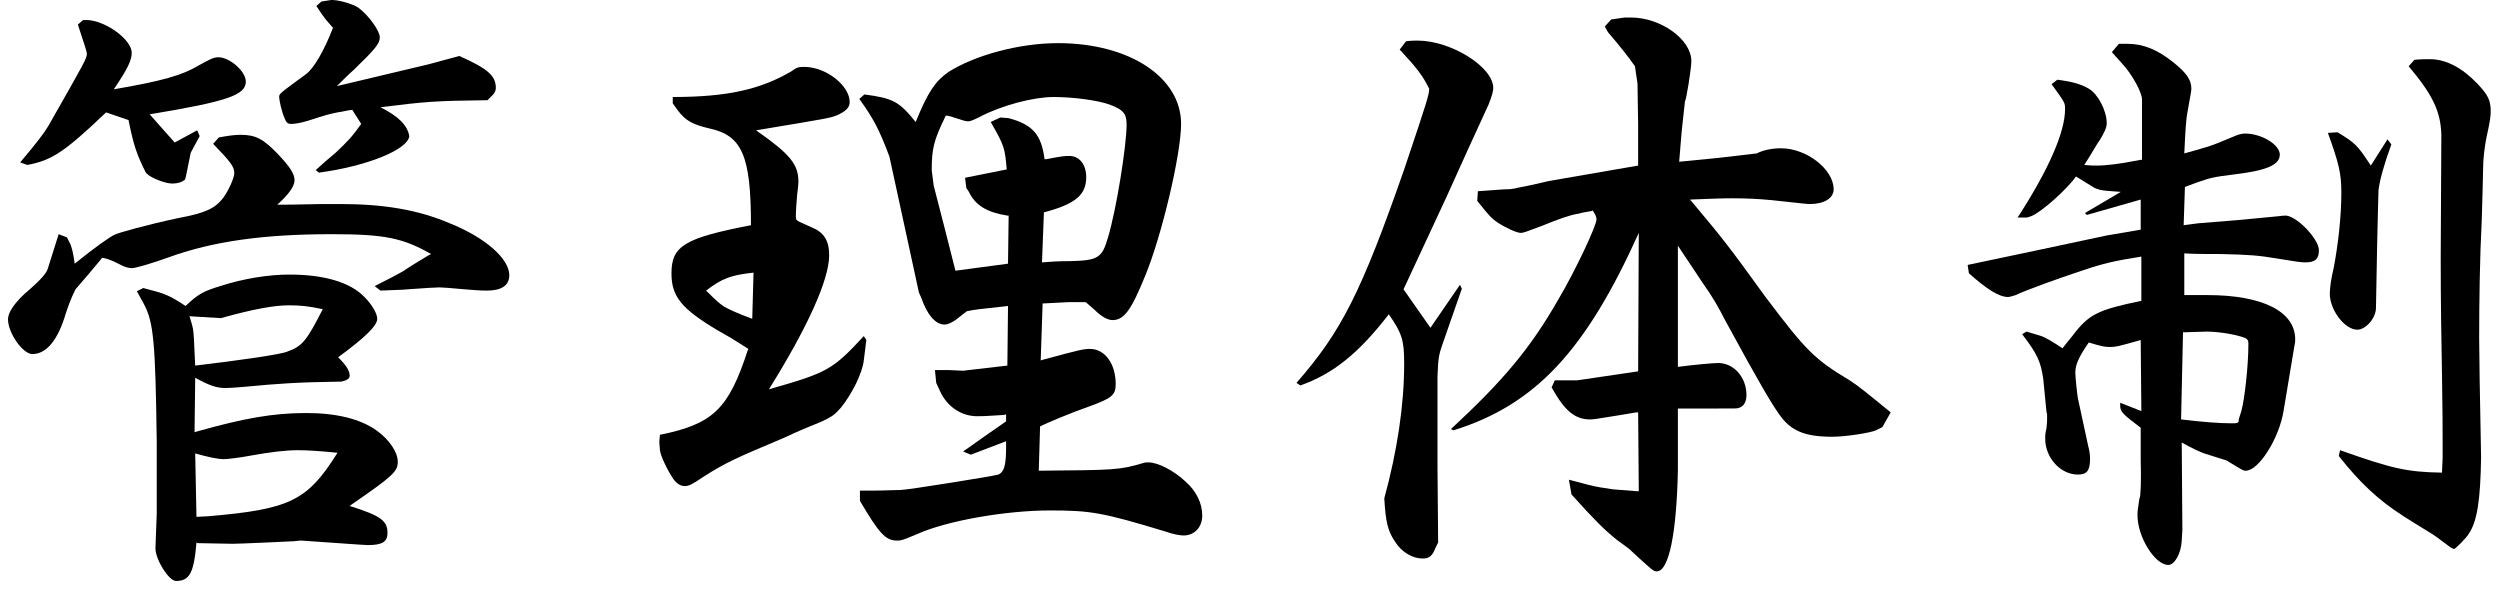 <svg width="156" height="37" viewBox="0 0 156 37" fill="none" xmlns="http://www.w3.org/2000/svg">
<path d="M145.26 8.293L145.86 8.253C146.98 8.933 147.1 9.053 147.94 10.332L148.98 8.693L149.22 9.013C148.78 10.213 148.5 11.213 148.42 11.852C148.42 11.973 148.38 13.012 148.34 14.973L148.26 19.212C148.26 19.852 147.62 20.573 147.1 20.573C146.3 20.573 145.38 19.332 145.38 18.332C145.38 17.973 145.46 17.372 145.62 16.733C145.9 15.252 146.1 13.533 146.1 12.012C146.1 10.812 145.94 10.172 145.26 8.293ZM145.94 28.453L146.02 28.093C149.3 29.253 150.18 29.453 152.38 29.492L152.42 28.573V27.613C152.42 27.012 152.42 25.532 152.38 23.372C152.34 21.413 152.3 18.733 152.3 16.093C152.3 15.252 152.3 15.252 152.34 8.413C152.3 6.933 151.78 5.893 150.3 4.133L150.66 3.733C151.02 3.693 151.38 3.693 151.62 3.693C152.62 3.693 153.62 4.213 154.58 5.213C155.26 5.933 155.42 6.253 155.42 6.973C155.42 7.213 155.38 7.533 155.26 8.093C155.02 9.133 154.94 9.973 154.94 10.773C154.94 11.213 154.9 12.252 154.86 13.773C154.74 16.052 154.7 18.812 154.7 21.093C154.7 21.933 154.74 24.613 154.82 28.532C154.78 31.172 154.58 32.532 154.06 33.292C153.94 33.532 153.22 34.252 153.14 34.252C153.02 34.252 152.82 34.093 152.5 33.852C152.3 33.693 151.94 33.413 151.46 33.133C150.98 32.852 150.5 32.532 149.98 32.212C148.42 31.212 147.26 30.133 145.94 28.453ZM122.78 16.532L127.14 15.613L131.46 14.693L133.58 14.332V12.453L130.22 13.412L130.1 13.293L132.34 11.973C131.26 11.893 131.1 11.893 130.82 11.773C130.74 11.773 130.34 11.492 129.54 11.012C129.02 11.773 127.38 13.252 126.74 13.492L126.5 13.572H125.9C127.82 10.613 128.86 8.253 128.86 6.813C128.86 6.413 128.86 6.413 128.02 5.253L128.38 4.973C129.26 5.093 129.78 5.213 130.34 5.533C130.9 5.853 131.46 6.893 131.46 7.693C131.46 7.933 131.34 8.253 130.98 8.813C130.9 8.893 130.74 9.213 130.46 9.653L130.06 10.293C130.46 10.332 130.62 10.332 130.86 10.332C131.42 10.332 132.34 10.213 133.14 10.053L133.58 9.973H133.66V6.253C133.7 5.813 133.02 4.613 132.46 4.013L131.78 3.253L132.22 2.733H132.74C133.74 2.733 134.62 3.093 135.62 3.893C136.42 4.533 136.74 4.973 136.74 5.533C136.74 5.653 136.74 5.653 136.46 7.213C136.42 7.573 136.38 7.813 136.3 9.573C136.86 9.413 137.18 9.333 137.7 9.173C138.1 9.053 138.7 8.813 139.54 8.453C139.74 8.373 139.94 8.333 140.1 8.333C141.1 8.333 142.26 9.013 142.26 9.653C142.26 10.293 141.42 10.652 139.34 10.893C138.06 11.053 137.94 11.092 137.02 11.412L136.38 11.652H136.34L136.26 14.053L137.18 13.932L139.66 13.732L142.18 13.492C142.42 13.453 142.62 13.453 142.66 13.453C143.38 13.533 144.7 14.932 144.7 15.613C144.7 16.172 144.46 16.372 143.86 16.372C143.58 16.372 143.3 16.332 142.1 16.133C140.9 15.932 140.34 15.893 138.58 15.852C137.7 15.852 137.02 15.852 136.3 15.812V18.413H136.38H137.74C141.22 18.413 143.22 19.453 143.22 21.172C143.22 21.253 143.22 21.372 143.18 21.532L142.5 25.613C142.22 27.372 140.94 29.372 140.14 29.372C139.98 29.372 139.98 29.372 138.94 28.733L137.54 28.293C137.3 28.212 136.78 27.973 136.14 27.613L136.18 33.053L136.14 33.733C136.1 34.532 135.7 35.252 135.3 35.252C134.46 35.252 133.38 33.492 133.38 32.172C133.38 31.892 133.38 31.892 133.5 31.093C133.58 31.093 133.62 29.852 133.58 28.773V26.692C132.42 25.812 132.3 25.692 132.3 25.293V25.133L133.62 25.652L133.58 21.212L133.46 21.253C132.18 21.613 132.02 21.652 131.66 21.652C131.34 21.652 131.14 21.613 130.34 21.372C129.7 22.293 129.5 22.773 129.5 23.253C129.5 23.532 129.62 24.652 129.66 24.852L130.3 27.812C130.38 28.093 130.42 28.413 130.42 28.613C130.42 29.372 130.22 29.613 129.66 29.613C128.58 29.613 127.62 28.573 127.62 27.372C127.62 27.212 127.62 27.012 127.7 26.733C127.74 26.413 127.74 26.253 127.74 25.933C127.74 25.892 127.74 25.812 127.7 25.692L127.5 23.652C127.34 22.532 127.1 22.052 126.18 20.852L126.46 20.692L127.26 20.933C127.58 21.012 128.1 21.332 128.7 21.733C128.86 21.532 128.98 21.372 129.34 20.933C130.34 19.613 130.9 19.332 133.62 18.773V16.012C133.42 16.052 133.38 16.052 132.9 16.133C131.66 16.332 130.82 16.573 129.66 16.973C128.46 17.372 126.34 18.133 125.78 18.413C125.54 18.492 125.38 18.532 125.3 18.532C124.74 18.532 123.98 18.052 122.86 17.052L122.78 16.532ZM136.22 20.733L136.1 26.172C137.42 26.332 138.5 26.413 139.18 26.413C139.62 26.413 139.62 26.413 139.7 26.293C139.66 26.253 139.74 26.012 139.86 25.652C140.06 24.933 140.3 22.852 140.3 21.453C140.3 21.253 140.26 21.172 140.1 21.093C139.62 20.892 138.5 20.692 137.7 20.692L136.34 20.733H136.22Z" fill="black"/>
<path d="M107.22 9.853L109.62 9.573C110.02 9.373 110.54 9.253 111.14 9.253C112.74 9.253 114.42 10.572 114.42 11.812C114.42 12.373 113.82 12.732 112.94 12.732C112.78 12.732 112.78 12.732 110.58 12.492C109.74 12.412 109.02 12.373 108.1 12.373C107.34 12.373 106.54 12.412 105.46 12.453C107.5 14.893 107.74 15.172 110.14 18.492C112.7 21.892 113.22 22.413 115.42 23.733C115.98 24.093 116.66 24.652 117.98 25.733L117.46 26.652L117.06 26.852C116.7 27.012 115.18 27.253 114.34 27.253C112.62 27.253 111.74 26.892 111.02 25.852C110.54 25.172 109.86 24.052 107.62 19.933C107.26 19.212 106.82 18.453 106.3 17.733L104.86 15.572L104.7 15.332V22.892C105.62 22.773 106.86 22.652 107.22 22.652C108.18 22.652 108.98 23.532 108.98 24.652C108.98 25.052 108.82 25.372 108.5 25.453C108.42 25.492 108.42 25.492 106.74 25.492H106.18H104.7V29.332C104.62 33.292 104.14 35.653 103.38 35.653C103.18 35.653 103.1 35.572 102.22 34.773L101.66 34.252C101.38 34.053 101.14 33.852 100.9 33.693C100.1 33.053 99.5 32.453 98.06 30.852L97.9 29.933C98.94 30.212 99.38 30.332 99.86 30.413C100.14 30.453 100.42 30.492 100.62 30.532L102.14 30.652H102.26L102.22 25.733H102.1L100.9 25.933C99.42 26.172 99.42 26.172 99.22 26.172C98.26 26.172 97.62 25.613 96.82 24.172L97.02 23.733H98.42L102.22 23.172L102.26 14.533C98.94 21.892 95.82 25.253 90.7 26.852L90.54 26.773C93.82 23.733 95.5 21.733 97.26 18.652C98.3 16.892 99.62 14.092 99.62 13.693C99.62 13.572 99.58 13.412 99.38 13.133L99.3 13.172C99.06 13.213 98.78 13.252 98.5 13.332C97.98 13.412 97.3 13.652 96.22 14.092C95.26 14.453 95.06 14.533 94.9 14.533C94.66 14.533 94.02 14.252 93.46 13.893C93.1 13.652 92.94 13.492 92.18 12.533L92.22 11.932L93.9 11.812C94.06 11.812 94.26 11.812 94.42 11.773C94.5 11.773 94.54 11.773 94.62 11.732C95.3 11.613 95.98 11.453 96.66 11.293C100.1 10.693 101.98 10.373 102.22 10.332V7.773L102.18 5.213L102.02 4.133C101.66 3.613 101.1 2.893 100.34 2.013L100.14 1.653L100.54 1.213L101.38 1.093H101.78C103.62 1.093 105.54 2.453 105.54 3.813C105.54 4.293 105.22 6.253 105.14 6.333L104.94 8.173L104.78 10.092L107.22 9.853ZM81.14 24.052L80.9 23.892C83.7 20.692 84.94 18.253 87.62 10.572C89.1 6.173 89.18 5.893 89.18 5.533C88.78 4.733 88.46 4.293 87.34 3.093L87.74 2.573C88.06 2.533 88.3 2.533 88.46 2.533C90.54 2.533 93.18 4.173 93.18 5.493C93.18 5.693 93.1 5.973 92.9 6.493L91.58 9.373L90.26 12.293L87.58 18.052L89.26 20.453L91.1 17.773L91.22 18.012L90.02 21.453C89.78 22.133 89.74 22.372 89.7 23.492V24.453V29.172L89.74 33.852L89.58 34.172C89.38 34.693 89.18 34.852 88.78 34.852C88.14 34.852 87.46 34.453 87.06 33.812C86.58 33.133 86.46 32.492 86.38 31.093C87.18 28.172 87.62 25.293 87.62 22.692C87.62 21.253 87.5 20.812 86.66 19.613C84.78 22.052 83.18 23.332 81.14 24.052Z" fill="black"/>
<path d="M53.66 31.253V30.613H54.54C54.82 30.613 54.82 30.613 56.22 30.573C56.62 30.573 62.1 29.692 62.3 29.613C62.66 29.453 62.78 29.012 62.78 27.933V27.532L60.58 28.372L60.1 28.172L60.78 27.692L61.46 27.212L62.78 26.293V25.852L62.66 25.892C61.42 25.973 61.3 25.973 60.98 25.973C59.98 25.973 59.1 25.372 58.66 24.413L58.42 23.892L58.34 23.093H59.22L60.1 23.133L62.86 22.812L62.9 19.093C61.02 19.293 60.74 19.332 60.38 19.413H60.34L59.62 19.973C59.38 20.133 59.14 20.253 58.94 20.253C58.38 20.253 57.86 19.652 57.5 18.613L57.34 18.253L56.42 14.012L55.5 9.773C54.86 8.053 54.46 7.333 53.62 6.173L53.94 5.893C55.74 6.133 56.1 6.332 57.14 7.612C57.9 5.732 58.38 5.053 59.18 4.493C60.82 3.453 63.58 2.692 66.02 2.692C70.46 2.692 73.7 4.812 73.7 7.732C73.7 9.613 72.5 14.693 71.46 17.212C70.58 19.372 70.14 19.973 69.42 19.973C69.14 19.973 68.74 19.773 68.3 19.332C68.06 19.133 67.86 18.933 67.74 18.852H67.7H66.7L65.14 18.933H65.06L64.94 22.492L65.06 22.453C67.42 21.812 67.62 21.773 68.02 21.773C68.94 21.773 69.62 22.692 69.62 23.973C69.62 24.652 69.38 24.852 67.94 25.372C66.9 25.733 65.26 26.413 64.9 26.613L64.82 29.372C69.58 29.332 69.86 29.332 71.34 28.892C71.46 28.852 71.58 28.852 71.66 28.852C72.26 28.852 73.26 29.372 73.98 30.052C74.66 30.652 75.02 31.413 75.02 32.172C75.02 32.892 74.54 33.413 73.86 33.413C73.62 33.413 73.18 33.333 72.74 33.172C68.78 31.973 68.06 31.852 65.5 31.852C62.78 31.852 59.06 32.492 57.22 33.333C56.34 33.693 56.26 33.733 55.98 33.733C55.26 33.733 54.86 33.292 53.66 31.253ZM59.62 16.892L62.9 16.453L62.94 13.453H62.86C61.58 13.252 60.86 12.812 60.46 11.973L60.3 11.732L60.22 11.092L62.82 10.572C62.7 9.252 62.7 9.133 61.82 7.612L62.42 7.332L62.94 7.372C64.42 7.772 64.98 8.373 65.18 9.932H65.3C66.34 9.732 66.42 9.732 66.74 9.732C67.34 9.732 67.78 10.252 67.78 11.053C67.78 12.172 67.1 12.732 65.14 13.252L65.02 16.372C65.54 16.332 66.02 16.293 66.82 16.293C68.5 16.253 68.78 16.093 69.14 14.812C69.66 13.092 70.3 9.092 70.3 7.772C70.3 7.093 70.1 6.853 69.26 6.533C68.5 6.253 66.94 6.053 65.74 6.053C64.5 6.053 62.5 6.572 61.14 7.293C60.74 7.493 60.54 7.572 60.42 7.572C60.26 7.572 60.02 7.493 59.78 7.412C59.54 7.333 59.18 7.213 59.06 7.213C59.02 7.213 58.98 7.253 58.98 7.293C58.26 8.773 58.14 9.293 58.14 10.613L58.26 11.572L58.94 14.213L59.62 16.892ZM41.14 27.573L41.18 27.133C44.5 26.453 45.46 25.532 46.66 21.852L46.7 21.773L45.62 21.093L44.78 20.613C42.5 19.253 41.9 18.492 41.9 17.052C41.9 15.332 42.74 14.852 46.86 14.053C46.86 9.693 46.3 8.453 44.26 8.013C43.22 7.772 42.78 7.532 42.3 6.893L41.98 6.453V6.053C45.42 6.053 47.46 5.572 49.38 4.452C49.7 4.213 49.82 4.173 50.18 4.173C51.54 4.173 53.02 5.332 53.02 6.373C53.02 6.733 52.74 6.973 52.18 7.213C51.74 7.372 51.74 7.372 47.42 8.092L47.18 8.133C49.3 9.613 49.82 10.252 49.82 11.332C49.82 11.533 49.78 11.812 49.74 12.172C49.7 12.613 49.66 13.213 49.66 13.533C49.66 13.693 49.7 13.732 49.78 13.773C49.78 13.812 50.02 13.893 50.62 14.172C51.42 14.492 51.74 15.012 51.74 15.932C51.74 17.453 50.38 20.453 47.98 24.293C51.62 23.253 51.94 23.093 53.9 20.973L54.06 21.212L53.9 22.492C53.82 23.253 53.18 24.573 52.46 25.453C52.1 25.852 51.98 25.973 51.3 26.293C50.5 26.613 49.74 26.933 48.98 27.293C45.86 28.613 45.3 28.852 43.86 29.773C43.22 30.212 42.98 30.332 42.74 30.332C42.46 30.332 42.22 30.172 42.02 29.892C41.66 29.372 41.22 28.453 41.18 28.093L41.14 27.573ZM46.94 19.892L47.02 17.012C45.58 17.172 45.06 17.372 44.06 18.133C44.74 18.812 44.9 18.933 45.18 19.133C45.46 19.293 46.06 19.573 46.94 19.892Z" fill="black"/>
<path d="M3.66 14.613L4.18 14.812L4.34 15.133C4.46 15.332 4.58 15.812 4.66 16.453C5.9 15.453 6.86 14.773 7.14 14.652C7.34 14.533 9.22 14.012 11.1 13.613C12.82 13.293 13.42 13.012 13.94 12.332C14.26 11.893 14.62 11.092 14.62 10.812C14.62 10.412 14.42 10.133 13.3 8.973L13.66 8.573C14.34 8.453 14.66 8.413 15.02 8.413C15.94 8.413 16.42 8.653 17.34 9.613C18.1 10.412 18.38 10.852 18.38 11.252C18.38 11.613 18.02 12.133 17.3 12.773C17.9 12.773 18.18 12.773 20.06 12.732H21.26C23.94 12.732 26.1 13.092 28.06 13.932C30.26 14.812 31.78 16.133 31.78 17.172C31.78 17.812 31.3 18.133 30.38 18.133C29.94 18.133 29.46 18.093 28.98 18.052C28.14 17.973 27.58 17.933 27.42 17.933C27.22 17.933 26.54 17.973 25.46 18.052C25.1 18.093 24.5 18.093 23.74 18.133L23.38 17.852C24.26 17.413 24.86 17.093 25.14 16.933C25.66 16.573 26.22 16.253 26.74 15.932L26.9 15.852C25.14 14.852 24.02 14.613 20.7 14.613C16.46 14.613 13.3 15.053 10.54 16.052C9.42 16.453 8.46 16.733 8.22 16.733C8.02 16.733 7.74 16.652 7.46 16.492C7.02 16.253 6.54 16.093 6.42 16.093C6.38 16.093 6.34 16.093 6.34 16.133C5.82 16.773 5.3 17.372 4.78 17.973C4.7 18.012 4.34 18.812 4.1 19.573C3.62 21.212 2.9 22.093 2.02 22.093C1.42 22.093 0.5 20.773 0.5 19.933C0.5 19.733 0.58 19.492 0.74 19.253C1.02 18.812 1.42 18.413 1.86 18.052C2.5 17.492 2.9 17.052 2.98 16.773L3.66 14.613ZM1.7 10.293L1.26 10.133C2.3 8.893 2.74 8.333 3.02 7.853C5.34 3.773 5.42 3.653 5.42 3.333C5.42 3.213 5.22 2.653 4.86 1.533L5.18 1.253H5.5C6.66 1.333 8.22 2.493 8.22 3.293C8.22 3.773 7.94 4.333 7.1 5.573C10.14 5.053 11.38 4.693 12.38 4.093C13.1 3.693 13.34 3.573 13.62 3.573C14.34 3.573 15.34 4.453 15.34 5.093C15.34 5.933 14.18 6.333 9.34 7.133L10.9 8.893L12.3 8.133L12.34 8.213L12.46 8.493L11.9 9.533C11.58 11.133 11.58 11.133 11.54 11.213C11.34 11.373 11.1 11.453 10.74 11.453C10.3 11.453 9.38 11.092 9.14 10.812L9.1 10.773C8.54 9.653 8.34 9.093 8.02 7.493L6.62 7.013C4.02 9.493 3.22 10.012 1.7 10.293ZM20.78 1.733L20.74 1.693C20.42 1.333 20.22 1.093 20.18 1.013C20.1 0.933 19.94 0.653 19.74 0.373L20.06 0.093L20.58 0.013C20.98 -0.067 22.06 0.253 22.38 0.493C23.02 0.973 23.7 1.933 23.7 2.333C23.7 2.733 23.38 3.093 22.06 4.373C21.74 4.653 21.42 4.973 21.02 5.373L26.74 4.013L28.66 3.493C30.46 4.293 30.94 4.733 30.94 5.493C30.94 5.653 30.86 5.813 30.74 5.933L30.42 6.253C27.14 6.293 26.62 6.333 23.74 6.693C24.86 7.253 25.42 7.813 25.54 8.493C25.46 9.333 22.9 10.373 19.9 10.773L19.7 10.613C20.1 10.252 20.5 9.893 20.94 9.533C21.7 8.813 21.94 8.573 22.54 7.733L21.98 6.853C21.62 6.893 21.38 6.973 21.06 7.013C20.5 7.133 20.46 7.133 19.22 7.533C18.82 7.653 18.46 7.733 18.18 7.733C17.94 7.733 17.86 7.653 17.74 7.333C17.58 6.973 17.42 6.253 17.42 6.053C17.42 5.853 17.42 5.853 19.06 4.653C19.58 4.293 20.22 3.173 20.78 1.733ZM8.54 18.172L8.94 17.973C10.34 18.332 10.54 18.413 11.58 19.093C12.38 18.332 12.7 18.172 13.74 17.852C15.22 17.372 16.78 17.133 18.06 17.133C20.22 17.133 21.86 17.613 22.74 18.532C23.22 19.012 23.54 19.573 23.54 19.892C23.54 20.332 22.74 21.093 21.1 22.293C21.62 22.812 21.82 23.133 21.82 23.453C21.82 23.613 21.66 23.733 21.3 23.812C18.54 23.852 17.42 23.933 15.3 24.133C14.82 24.172 14.34 24.212 14.06 24.212C13.5 24.212 13.06 24.052 12.18 23.573L12.14 26.973L12.26 26.933C15.22 26.093 17.06 25.773 19.1 25.773C20.98 25.773 22.5 26.133 23.54 26.892C24.3 27.453 24.82 28.212 24.82 28.812C24.82 29.413 24.54 29.692 21.98 31.453L21.82 31.573C23.74 32.172 24.18 32.492 24.18 33.252C24.18 33.812 23.86 34.013 22.94 34.013C22.82 34.013 22.82 34.013 18.82 33.733C18.78 33.733 18.62 33.733 18.34 33.773C17.5 33.812 14.98 33.932 14.5 33.932C14.42 33.932 14.42 33.932 12.34 33.892L12.26 33.852C12.1 35.773 11.82 36.252 10.98 36.252C10.54 36.252 9.7 34.932 9.7 34.212L9.78 32.053V27.573C9.7 21.332 9.58 20.093 8.98 18.973L8.54 18.172ZM12.1 21.133L12.18 22.812C14.94 22.492 17.66 22.093 17.94 21.933C18.86 21.613 19.14 21.253 20.14 19.293C19.22 19.093 18.7 19.052 18.02 19.052C17.1 19.052 15.78 19.293 13.78 19.852L11.82 19.733L11.86 19.852C12.06 20.492 12.06 20.532 12.1 21.133ZM12.26 32.252L13.02 32.212C18.1 31.773 19.18 31.253 21.06 28.253C19.86 28.133 19.14 28.093 18.58 28.093C17.82 28.093 16.86 28.212 15.74 28.413C14.9 28.573 14.18 28.652 13.94 28.652C13.62 28.652 13.02 28.532 12.18 28.293L12.26 32.252Z" fill="black"/>
</svg>

